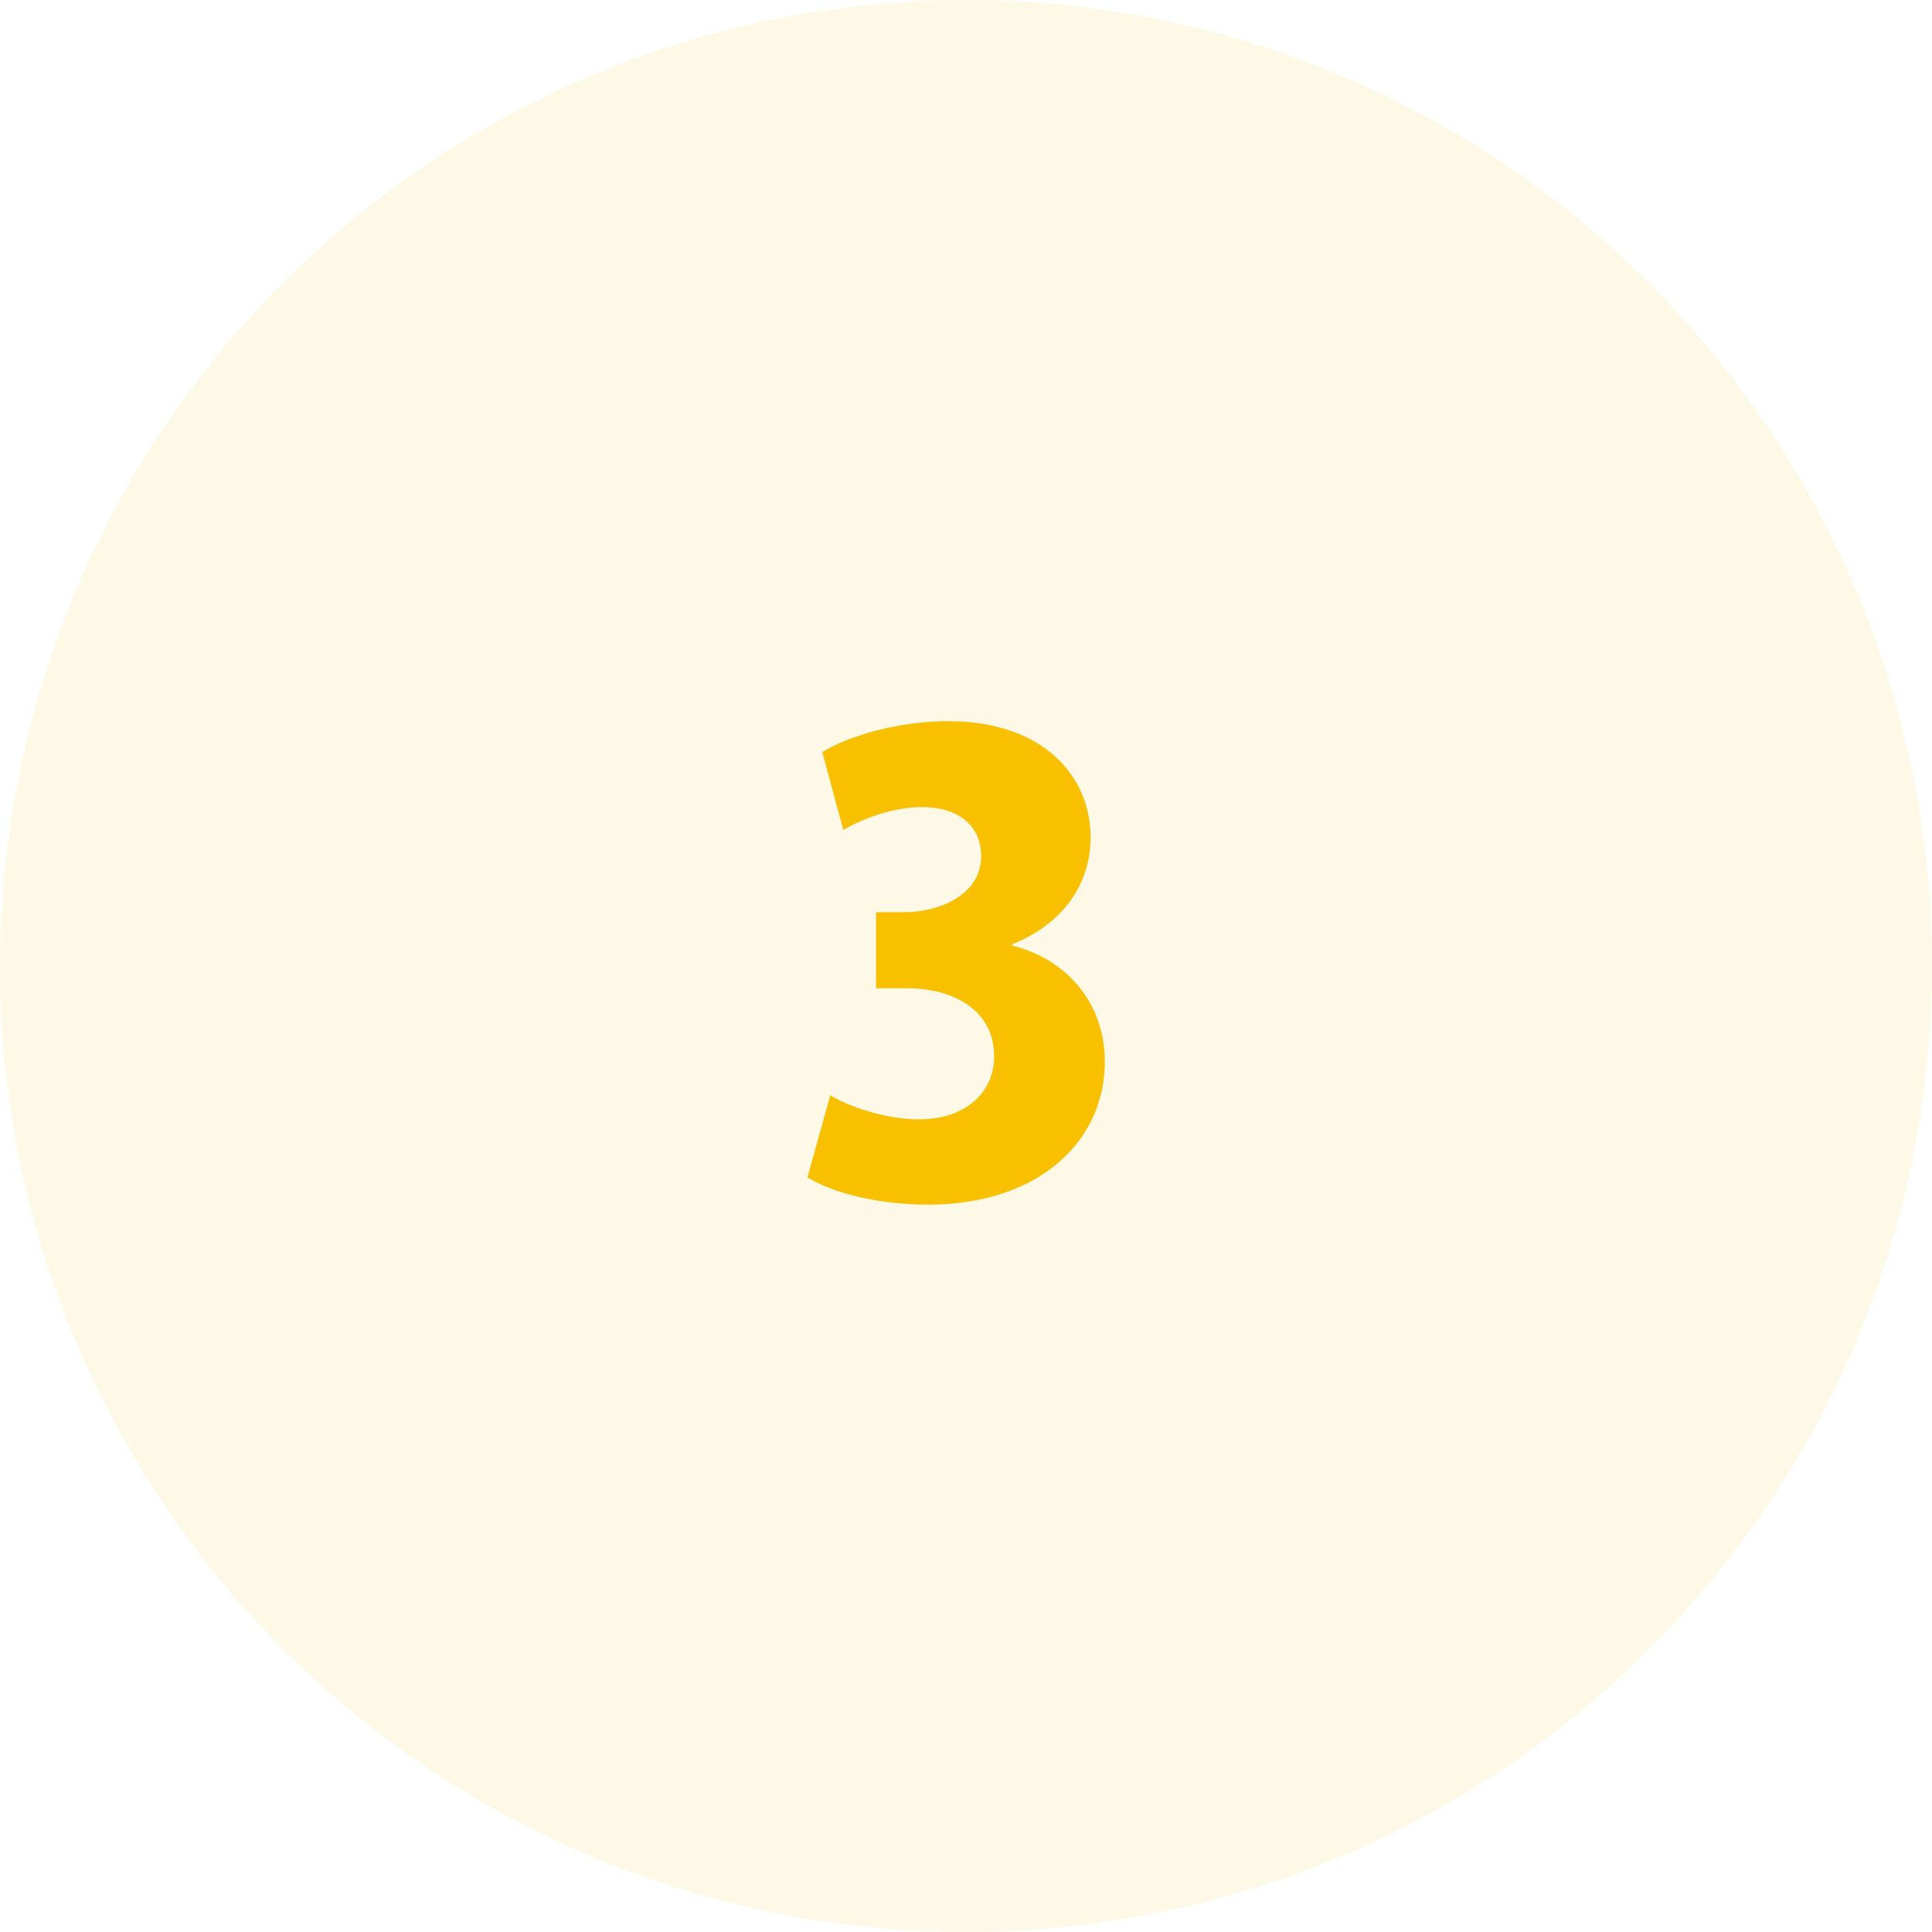 <svg width="50" height="50" viewBox="0 0 50 50" fill="none" xmlns="http://www.w3.org/2000/svg"><circle opacity=".1" cx="25" cy="25" r="25" fill="#F9C000"/><path d="M26.192 24.44c1.28-.512 2.032-1.52 2.032-2.768 0-1.632-1.28-3.008-3.68-3.008-1.328 0-2.624.4-3.264.8l.544 2.016c.464-.272 1.248-.592 2.032-.592 1.008 0 1.536.528 1.536 1.264 0 1.024-1.104 1.456-2 1.456h-.72v1.968h.8c1.168 0 2.256.544 2.256 1.76 0 .912-.704 1.632-1.952 1.632-.864 0-1.824-.336-2.288-.624l-.592 2.128c.624.384 1.792.704 3.12.704 2.88 0 4.576-1.648 4.576-3.696 0-1.6-1.072-2.688-2.4-3.008v-.032z" fill="#F9C000"/></svg>